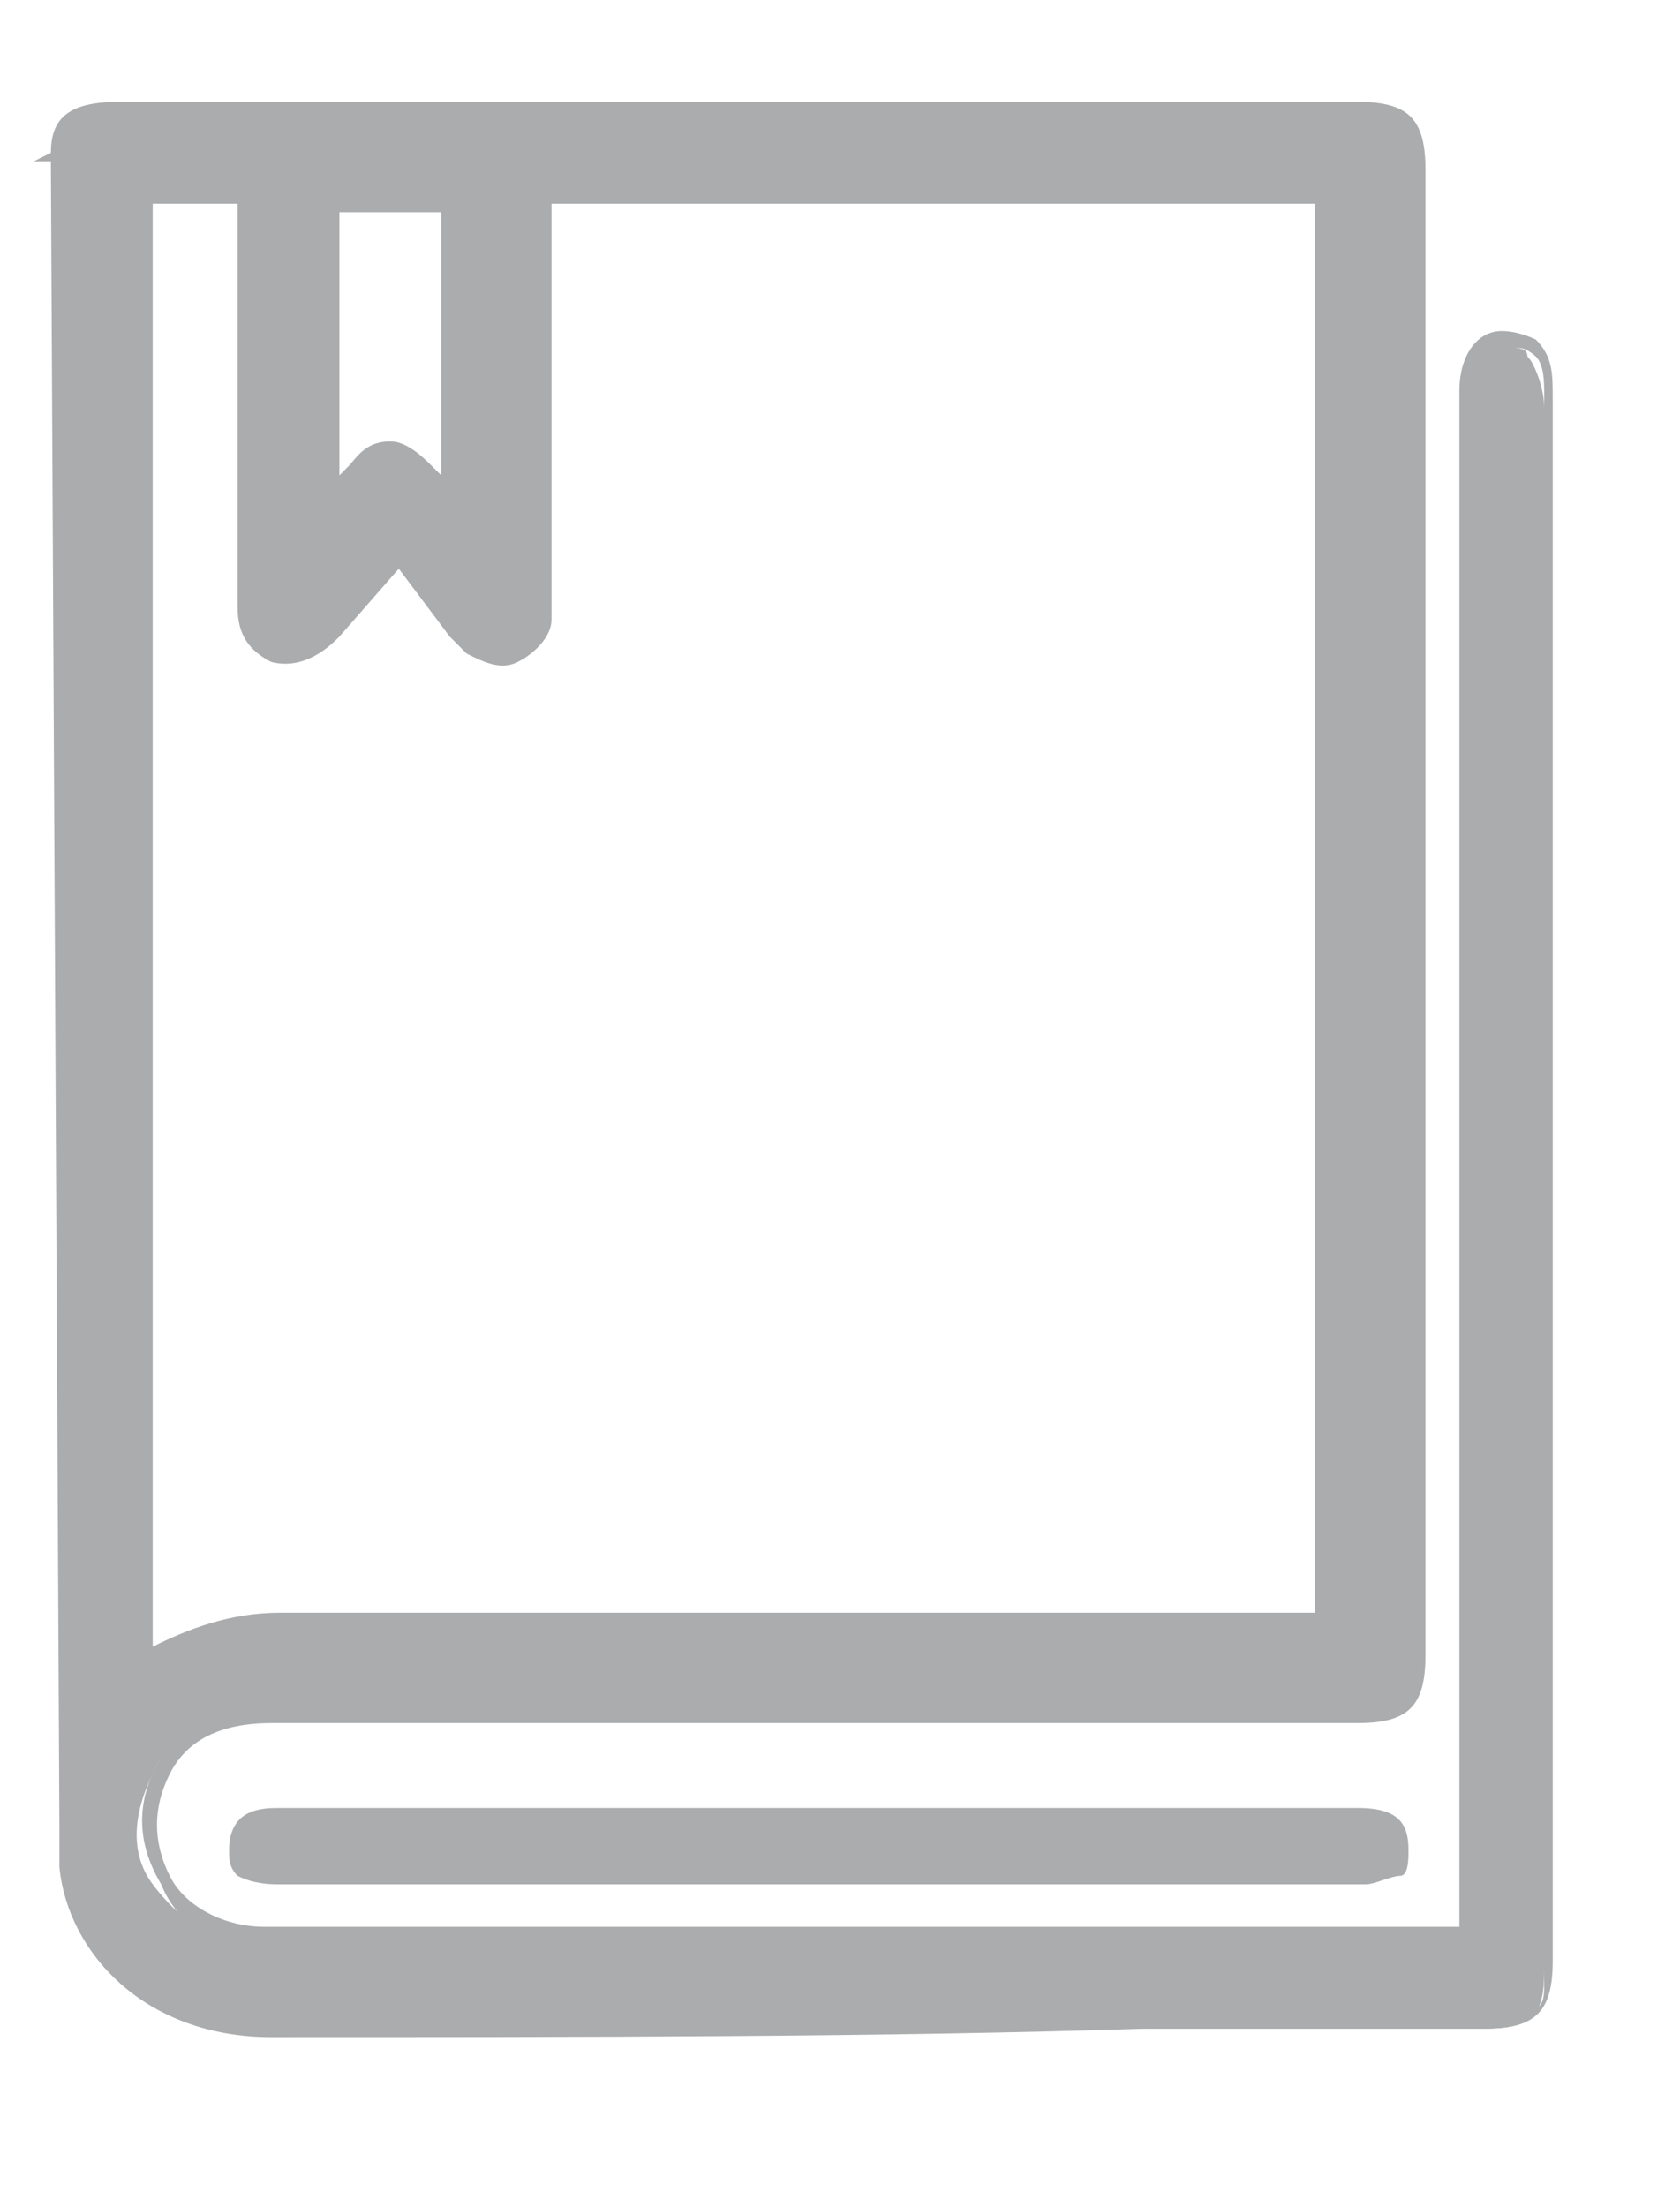 <?xml version="1.0" encoding="utf-8"?>
<!-- Generator: Adobe Illustrator 26.5.0, SVG Export Plug-In . SVG Version: 6.00 Build 0)  -->
<svg version="1.1" id="Grupo_88042" xmlns="http://www.w3.org/2000/svg" xmlns:xlink="http://www.w3.org/1999/xlink" x="0px"
	 y="0px" viewBox="0 0 19.8 26" style="enable-background:new 0 0 19.8 26;" xml:space="preserve">
<style type="text/css">
	.st0{fill:#AAACAE;}
</style>
<g>
	<g>
		<path class="st0" d="M17.6,23.2c0-0.1,0-0.2,0-0.3c0-6,0-12,0-18.1c0-0.2-0.1-0.4,0.2-0.5c0.2,0,0.2,0.1,0.2,0.5
			c0,6.1,0,12.3,0,18.4c0,0.4,0,0.4-0.4,0.4c-4.8,0-9.7,0-14.5,0c-1.2,0-2-0.8-2.2-1.7c0-0.2,0-0.3,0-0.5C1,15,1,8.5,1,2
			c0-0.4,0-0.4,0.4-0.4c4.9,0,9.7,0,14.6,0c0.4,0,0.4,0,0.4,0.4c0,5.8,0,11.7,0,17.5c0,0.4,0,0.4-0.4,0.4c-4.3,0-8.5,0-12.8,0
			c-0.7,0-1.2,0.2-1.5,0.8c-0.6,1.1,0.1,2.4,1.4,2.4c4.4,0,8.7,0,13.1,0C16.7,23.2,17.1,23.2,17.6,23.2z M6.1,2.1c0,0.1,0,0.2,0,0.3
			c0,1.5,0,3.1,0,4.6c0,0.1,0,0.2,0,0.2c0,0.2-0.2,0.3-0.4,0.2c-0.1,0-0.1-0.1-0.1-0.2C5.3,6.9,5,6.5,4.7,6.1C4.3,6.5,4,6.9,3.7,7.3
			C3.6,7.4,3.5,7.5,3.3,7.4C3.2,7.4,3.2,7.2,3.2,7.1c0-1.6,0-3.1,0-4.7c0-0.1,0-0.2,0-0.3c-0.6,0-1.1,0-1.7,0c0,6,0,12,0,18.1
			c0.5-0.6,1.1-0.7,1.8-0.7c4.1,0,8.2,0,12.3,0c0.1,0,0.2,0,0.3,0c0-5.8,0-11.6,0-17.4C12.6,2.1,9.4,2.1,6.1,2.1z M5.6,6.5
			c0-1.5,0-3,0-4.4c-0.7,0-1.3,0-1.9,0c0,1.5,0,2.9,0,4.4C4,6.2,4.2,6,4.4,5.7c0.2-0.2,0.3-0.2,0.5,0C5.1,6,5.4,6.2,5.6,6.5z"/>
		<path class="st0" d="M3.2,23.8c-1.3,0-2.2-0.9-2.3-1.8c0-0.2,0-0.3,0-0.5c0-5.2,0-10.4,0-15.5V2c0-0.4,0.1-0.5,0.5-0.5H16
			c0.5,0,0.5,0.1,0.5,0.6v17.5c0,0.5-0.1,0.6-0.6,0.6l-3.4,0c-3.1,0-6.2,0-9.4,0c0,0,0,0,0,0c-0.7,0-1.1,0.2-1.4,0.7
			c-0.3,0.5-0.3,1,0,1.4C2.1,22.7,2.5,23,3.1,23c3.1,0,6.2,0,9.3,0h5.1v-4.7c0-4.5,0-9,0-13.6c0,0,0-0.1,0-0.1c0-0.2,0-0.5,0.3-0.5
			c0.1,0,0.2,0,0.2,0.1c0.1,0.1,0.1,0.2,0.1,0.5v18.4c0,0.5-0.1,0.6-0.6,0.6l-4,0C10.3,23.8,6.7,23.8,3.2,23.8
			C3.2,23.8,3.2,23.8,3.2,23.8z M1.4,1.7c-0.3,0-0.3,0-0.3,0.3v3.9c0,5.2,0,10.4,0,15.5c0,0.2,0,0.3,0,0.5c0.1,0.8,0.9,1.6,2.1,1.6
			c0,0,0,0,0,0c3.5,0,7.1,0,10.5,0l4,0c0.3,0,0.3,0,0.3-0.3V4.7c0-0.2,0-0.3-0.1-0.3c0,0,0,0-0.1,0c-0.1,0-0.1,0-0.1,0.2
			c0,0,0,0.1,0,0.1c0,4.5,0,9,0,13.6v5h-5.3c-3.1,0-6.2,0-9.3,0c-0.6,0-1.2-0.3-1.5-0.9c-0.3-0.5-0.3-1.2,0-1.7
			c0.3-0.6,0.9-0.9,1.6-0.9c0,0,0,0,0,0c3.1,0,6.2,0,9.4,0l3.4,0c0.3,0,0.3,0,0.3-0.3V2c0-0.3,0-0.3-0.3-0.3H1.4z M1.4,20.5V2h1.9
			l0,5.1c0,0.1,0,0.2,0.1,0.2c0.1,0,0.1,0,0.2-0.1c0.2-0.3,0.5-0.6,0.7-0.9l0.3-0.4l1.1,1.3c0,0,0.1,0.1,0.1,0.1c0,0,0.1,0,0.1,0
			C6,7.3,6,7.3,6,7.2c0-0.1,0-0.1,0-0.2L6,7V2h10v17.6h-3.5c-3.1,0-6.1,0-9.2,0c0,0,0,0,0,0c-0.8,0-1.3,0.2-1.7,0.7L1.4,20.5z
			 M1.6,2.2v17.7c0.4-0.4,1-0.6,1.7-0.6c0,0,0,0,0,0c3.1,0,6.1,0,9.2,0h3.2V2.2H6.2l0,4.8c0,0.1,0,0.1,0,0.2c0,0.1-0.1,0.2-0.2,0.3
			c-0.1,0-0.3,0-0.4-0.1c-0.1,0-0.1-0.1-0.1-0.1l-0.9-1L4.5,6.5C4.3,6.8,4,7.1,3.8,7.3C3.7,7.5,3.6,7.7,3.3,7.6
			C3.1,7.5,3.1,7.3,3.1,7.1l0,0V2.2H1.6z M3.6,6.9V2h2.2v4.9L5.3,6.4C5.1,6.2,5,6,4.8,5.8C4.7,5.7,4.7,5.6,4.7,5.6h0
			c0,0-0.1,0-0.2,0.1C4.3,5.9,4.2,6.1,4,6.3L3.6,6.9z M3.8,2.2v4l0,0C4,6,4.2,5.8,4.3,5.6c0.1-0.1,0.2-0.2,0.3-0.2c0,0,0,0,0,0
			c0.2,0,0.3,0.1,0.3,0.2C5.2,5.8,5.3,6,5.5,6.2v-4H3.8z"/>
	</g>
	<g>
		<path class="st0" d="M3.2,23.9c-1.4,0-2.2-1-2.4-1.9c0-0.2,0-0.3,0-0.5L0.8,2c0-0.5,0.1-0.6,0.6-0.6H16c0.5,0,0.6,0.1,0.6,0.6
			v17.5c0,0.5-0.1,0.7-0.7,0.7h-3.4c-3.1,0-6.2,0-9.4,0c0,0,0,0,0,0c-0.6,0-1.1,0.2-1.3,0.7c-0.2,0.4-0.3,0.9,0,1.3
			c0.3,0.4,0.7,0.7,1.2,0.7c3.1,0,6.2,0,9.3,0l5,0l0-18.2c0-0.2,0-0.6,0.4-0.6c0.2,0,0.3,0,0.3,0.1c0.1,0.1,0.2,0.4,0.2,0.6v18.4
			c0,0.5-0.1,0.7-0.7,0.7l-4,0C10.2,23.9,6.7,23.9,3.2,23.9C3.2,23.9,3.2,23.9,3.2,23.9z M1.2,1.8c0,0,0,0.1,0,0.2l0,19.4
			c0,0.2,0,0.3,0,0.4c0.1,0.8,0.8,1.6,2,1.6c0,0,0,0,0,0c3.5,0,7,0,10.5,0l4,0c0.1,0,0.2,0,0.2,0c0,0,0-0.2,0-0.2V4.7
			c0-0.2,0-0.3,0-0.3c0,0,0,0.1,0,0.2l0,0.1l0,18.6h-5.4c-3.1,0-6.2,0-9.3,0c-0.7,0-1.3-0.3-1.6-0.9c-0.3-0.6-0.3-1.2,0-1.8
			c0.4-0.6,0.9-0.9,1.7-0.9c0,0,0,0,0,0c3.1,0,6.2,0,9.4,0l3.4,0c0.2,0,0.2,0,0.2,0c0,0,0,0,0,0c0,0,0-0.1,0-0.2V2
			c0-0.1,0-0.2,0-0.2c0,0-0.1,0-0.2,0H1.4C1.3,1.8,1.2,1.8,1.2,1.8z M1.3,20.8V1.9h2.1v5.2c0,0.1,0,0.1,0,0.2c0,0,0.1-0.1,0.1-0.1
			l1.1-1.3l1.1,1.4c0,0,0.1,0.1,0.1,0.1c0-0.1,0-0.1,0-0.2l0-0.1V1.9h10.2v17.8h-3.6c-3.1,0-6.1,0-9.2,0c0,0,0,0,0,0
			c-0.7,0-1.3,0.2-1.7,0.7L1.3,20.8z M1.7,2.3v17.4c0.4-0.3,1-0.5,1.6-0.5c0,0,0,0,0,0c3.1,0,6.1,0,9.2,0l3.2,0V2.3H6.3V7
			c0,0.1,0,0.2,0,0.3c0,0.2-0.1,0.3-0.3,0.4c-0.2,0.1-0.3,0-0.5-0.1c-0.1,0-0.1-0.1-0.1-0.2L4.7,6.5L3.9,7.4
			C3.8,7.5,3.6,7.8,3.3,7.7C3,7.5,3,7.3,3,7.1V2.3H1.7z M3.5,7.1V1.9h2.4v5.2L5.2,6.4C5.1,6.2,4.9,6,4.7,5.8c0-0.1-0.1-0.1-0.1-0.1
			c0,0,0,0-0.1,0.1C4.4,6,4.3,6.2,4.1,6.4L3.5,7.1z M3.9,2.3v3.6C4,5.8,4.1,5.7,4.2,5.5c0.1-0.1,0.2-0.2,0.4-0.2c0,0,0,0,0,0
			c0.2,0,0.3,0.1,0.4,0.2c0.1,0.1,0.2,0.3,0.3,0.4V2.3H3.9z"/>
		<path class="st0" d="M3.2,24L3.2,24c-1.5,0-2.4-1-2.5-2c0-0.2,0-0.4,0-0.5L0.6,2c0,0,0-0.1,0-0.1l-0.2,0l0.2-0.1
			c0-0.4,0.2-0.6,0.8-0.6H16c0.6,0,0.8,0.2,0.8,0.8v17.5c0,0.6-0.2,0.8-0.8,0.8h-3.4c-3.1,0-6.2,0-9.4,0c-0.6,0-1,0.2-1.2,0.6
			c-0.2,0.4-0.2,0.8,0,1.2c0.2,0.4,0.7,0.6,1.1,0.6l9.3,0l4.8,0l0-18.1c0-0.4,0.2-0.7,0.5-0.7c0.2,0,0.4,0.1,0.4,0.1
			c0.2,0.2,0.2,0.4,0.2,0.7v18.4c0,0.6-0.2,0.8-0.8,0.8l-4,0C10.5,24,6.8,24,3.2,24z M0.9,1.9C0.9,2,0.9,2,0.9,1.9v19.5
			c0,0.2,0,0.3,0,0.5c0.1,0.9,1,1.8,2.3,1.8h0c3.6,0,7.3,0,10.5,0l4,0c0.4,0,0.5,0,0.5-0.3L18,23.5c0,0-0.1,0-0.3,0l-4,0
			c-3.7,0-7.1,0-10.5,0c-1.2,0-2-0.8-2.1-1.7c0-0.1,0-0.3,0-0.5L1.1,2l0-0.1L0.9,1.9z M18,23.3l0.2,0.1c0-0.1,0-0.1,0-0.2V4.7
			c0-0.2,0-0.4-0.1-0.5c0,0-0.1-0.1-0.2-0.1c-0.3,0-0.3,0.3-0.3,0.5l0,18.4l-14.4,0c-0.6,0-1.1-0.3-1.3-0.8c-0.3-0.5-0.3-1,0-1.5
			c0.3-0.5,0.8-0.8,1.4-0.8c3.1,0,6.2,0,9.4,0H16c0.4,0,0.5-0.1,0.5-0.3l-0.2,0.1c0,0-0.1,0-0.3,0l-4.7,0c-2.7,0-5.3,0-8,0
			c-0.8,0-1.3,0.3-1.6,0.8c-0.3,0.5-0.3,1.1,0,1.7c0.3,0.5,0.9,0.9,1.5,0.9c2.3,0,4.7,0,7,0h7.6l0-18.5l0-0.1c0-0.1,0-0.2,0-0.2
			l0.1-0.2L18,4.4c0,0.1,0,0.2,0,0.3v18.4C18,23.2,18,23.3,18,23.3z M1.4,2v18.4l0.2-0.2c0.4-0.5,1-0.7,1.8-0.7c3.1,0,6.1,0,9.2,0
			H16V2H6l0,5.1C6,7.1,6,7.2,6,7.3v0.2L5.9,7.4l0,0L5.8,7.3c0,0-0.1-0.1-0.1-0.1L4.7,6l-1,1.2c0,0.1-0.1,0.1-0.2,0.1L3.3,7.5V7.4
			l0,0l0-0.1c0,0,0-0.1,0-0.2V2H1.4z M16.3,19.6h0.2c0,0,0,0,0-0.1V2c0-0.4-0.1-0.5-0.5-0.5H1.4c-0.3,0-0.5,0-0.5,0.3l0.3-0.1
			c0,0,0.1,0,0.2,0H16c0,0,0.1,0,0.1,0l0,0.1l0.1,0c0,0,0,0,0,0l0,0l0,0c0,0,0,0.1,0,0.2L16.3,19.6z M3.6,2v4.8L4,6.3
			c0.2-0.2,0.3-0.4,0.5-0.6c0,0,0.1-0.1,0.1-0.1l0-0.1l0.1,0.1c0,0,0.1,0.1,0.1,0.1C5,5.9,5.2,6.1,5.3,6.3l0.4,0.5V2H3.6z M1.6,20
			V2.2h1.5v4.9c0,0.2,0,0.3,0.2,0.4c0.2,0.1,0.4-0.1,0.5-0.2l0.9-1l0.9,1.1c0,0,0.1,0.1,0.1,0.1C5.8,7.6,5.9,7.6,6,7.5
			c0.1,0,0.2-0.1,0.2-0.3c0-0.1,0-0.1,0-0.3V2.2h9.6v17.2l-3.3,0c-3.1,0-6.1,0-9.2,0c-0.6,0-1.1,0.1-1.5,0.4L1.6,20z M1.8,2.4v17
			c0.4-0.2,0.9-0.4,1.5-0.4c3.1,0,6.1,0,9.2,0l3,0V2.4H6.5V7c0,0.1,0,0.2,0,0.3c0,0.2-0.2,0.4-0.4,0.5c-0.2,0.1-0.4,0-0.6-0.1
			C5.4,7.6,5.4,7.6,5.3,7.5L4.7,6.7L4,7.5C3.9,7.6,3.6,7.9,3.2,7.8C2.8,7.6,2.8,7.3,2.8,7.1V2.4H1.8z M3.8,6.3V2.2h1.7v4.1L5.3,6
			C5.2,5.9,5.1,5.7,5,5.6C4.9,5.5,4.8,5.4,4.7,5.4c-0.1,0-0.3,0.1-0.3,0.2C4.2,5.7,4.1,5.9,4,6L3.8,6.3z M4,2.5v3.1
			c0,0,0.1-0.1,0.1-0.1c0.1-0.1,0.2-0.3,0.5-0.3c0.2,0,0.4,0.2,0.5,0.3c0,0,0.1,0.1,0.1,0.1V2.5H4z"/>
	</g>
</g>
<g>
	<path class="st0" d="M9.7,21.9c-2.1,0-4.1,0-6.2,0c0,0-0.1,0-0.1,0c-0.2,0-0.4,0-0.4-0.2c0-0.2,0.2-0.2,0.4-0.2c3.9,0,7.8,0,11.7,0
		c0.3,0,0.7,0,1,0c0.2,0,0.3,0,0.3,0.2c0,0.2-0.2,0.3-0.4,0.3C13.9,21.9,11.8,21.9,9.7,21.9z"/>
	<path class="st0" d="M16.1,22.2H3.3c-0.1,0-0.3,0-0.5-0.1c-0.1-0.1-0.1-0.2-0.1-0.3c0-0.5,0.4-0.5,0.6-0.5c0,0,0,0,0,0h12.7
		c0.5,0,0.6,0.2,0.6,0.5c0,0.1,0,0.3-0.1,0.3C16.4,22.1,16.2,22.2,16.1,22.2z M3.3,21.7c-0.1,0-0.1,0-0.2,0
		C3.2,21.7,3.3,21.7,3.3,21.7l12.7,0.1c0.1,0,0.1,0,0.1,0c0,0,0,0-0.1,0H3.3C3.3,21.7,3.3,21.7,3.3,21.7z"/>
</g>
</svg>
